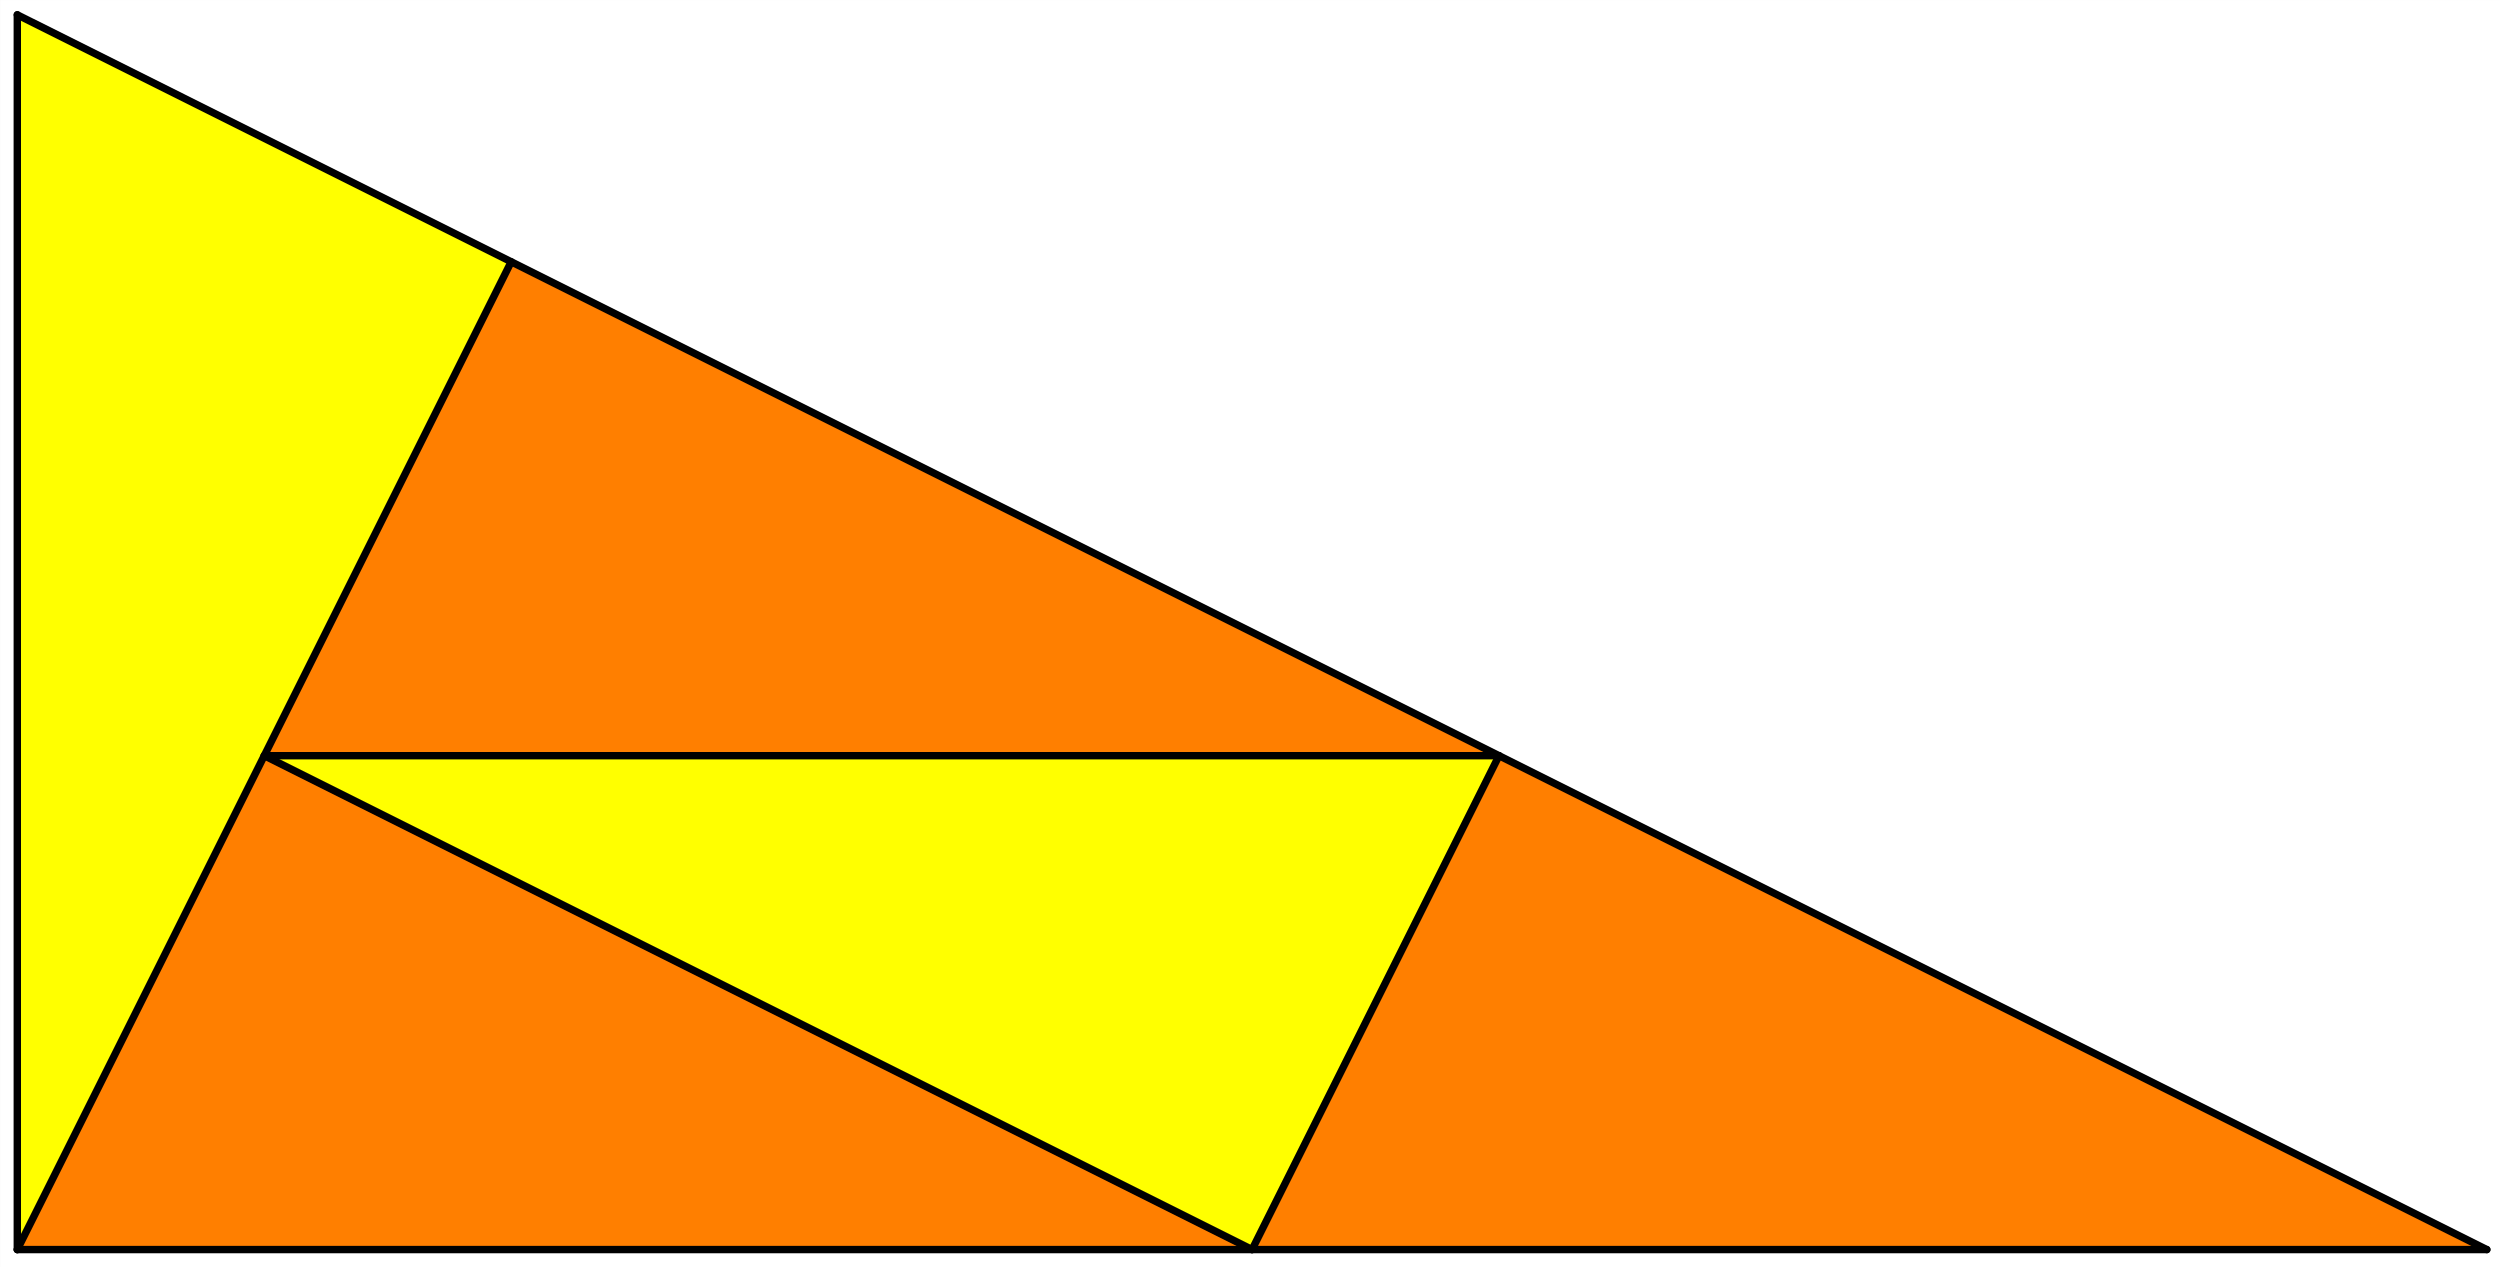 <?xml version="1.0" encoding="ISO-8859-1" standalone="no"?>

<svg 
     version="1.1"
     baseProfile="full"
     xmlns="http://www.w3.org/2000/svg"
     xmlns:xlink="http://www.w3.org/1999/xlink"
     xmlns:ev="http://www.w3.org/2001/xml-events"
     x="0px"
     y="0px"
     width="574px"
     height="291px"
     viewBox="0 0 574 291"
     >
<rect x="0" y="0" width="574" height="291" fill="#333333" stroke="none"/>
<title>

</title>
<g stroke-linejoin="miter" stroke-dashoffset="0" stroke-dasharray="none" stroke-width="1" stroke-miterlimit="10.000" stroke-linecap="square">
<g transform="matrix(.567, 0, 0, .567, -22.677, -19.843)">
<clipPath id="clip1">
  <path d="M 40.000 35.000 L 40.000 549.00 L 1053.0 549.00 L 1053.0 35.000 z"/>
</clipPath>
<g clip-path="url(#clip1)">
<g fill-opacity="1" fill-rule="nonzero" stroke="none" fill="#ffffff">
  <path d="M 0 0 L 1366.0 0 L 1366.0 583.00 L 0 583.00 L 0 0 z"/>
</g> <!-- drawing style -->
</g> <!-- clip1 -->
</g> <!-- transform -->
<g id="misc">
</g><!-- misc -->
<g id="layer0">
<g transform="matrix(.567, 0, 0, .567, -22.677, -19.843)">
<clipPath id="clip2">
  <path d="M 40.000 35.000 L 40.000 549.00 L 1053.0 549.00 L 1053.0 35.000 z"/>
</clipPath>
<g clip-path="url(#clip2)">
<g fill-opacity="1" fill-rule="evenodd" stroke="none" fill="#ffff00">
  <path d="M 47.000 541.00 L 247.00 141.00 L 47.000 41.000 z"/>
</g> <!-- drawing style -->
</g> <!-- clip2 -->
</g> <!-- transform -->
<g transform="matrix(.567, 0, 0, .567, -22.677, -19.843)">
<clipPath id="clip3">
  <path d="M 40.000 35.000 L 40.000 549.00 L 1053.0 549.00 L 1053.0 35.000 z"/>
</clipPath>
<g clip-path="url(#clip3)">
<g fill-opacity="1" fill-rule="evenodd" stroke="none" fill="#ff7f00">
  <path d="M 47.000 541.00 L 547.00 541.00 L 147.00 341.00 z"/>
</g> <!-- drawing style -->
</g> <!-- clip3 -->
</g> <!-- transform -->
<g transform="matrix(.567, 0, 0, .567, -22.677, -19.843)">
<clipPath id="clip4">
  <path d="M 40.000 35.000 L 40.000 549.00 L 1053.0 549.00 L 1053.0 35.000 z"/>
</clipPath>
<g clip-path="url(#clip4)">
<g fill-opacity="1" fill-rule="evenodd" stroke="none" fill="#ffff00">
  <path d="M 147.00 341.00 L 547.00 541.00 L 647.00 341.00 z"/>
</g> <!-- drawing style -->
</g> <!-- clip4 -->
</g> <!-- transform -->
<g transform="matrix(.567, 0, 0, .567, -22.677, -19.843)">
<clipPath id="clip5">
  <path d="M 40.000 35.000 L 40.000 549.00 L 1053.0 549.00 L 1053.0 35.000 z"/>
</clipPath>
<g clip-path="url(#clip5)">
<g fill-opacity="1" fill-rule="evenodd" stroke="none" fill="#ff7f00">
  <path d="M 147.00 341.00 L 647.00 341.00 L 247.00 141.00 z"/>
</g> <!-- drawing style -->
</g> <!-- clip5 -->
</g> <!-- transform -->
<g transform="matrix(.567, 0, 0, .567, -22.677, -19.843)">
<clipPath id="clip6">
  <path d="M 40.000 35.000 L 40.000 549.00 L 1053.0 549.00 L 1053.0 35.000 z"/>
</clipPath>
<g clip-path="url(#clip6)">
<g fill-opacity="1" fill-rule="evenodd" stroke="none" fill="#ff7f00">
  <path d="M 547.00 541.00 L 1047.0 541.00 L 647.00 341.00 z"/>
</g> <!-- drawing style -->
</g> <!-- clip6 -->
</g> <!-- transform -->
<g transform="matrix(.567, 0, 0, .567, -22.677, -19.843)">
<clipPath id="clip7">
  <path d="M 40.000 35.000 L 40.000 549.00 L 1053.0 549.00 L 1053.0 35.000 z"/>
</clipPath>
<g clip-path="url(#clip7)">
<g stroke-linejoin="round" stroke-width="3" stroke-linecap="round" fill="none" stroke-opacity="1" stroke="#000000">
  <path d="M 47.000 41.000 L 47.000 541.00"/>
</g> <!-- drawing style -->
</g> <!-- clip7 -->
</g> <!-- transform -->
<g transform="matrix(.567, 0, 0, .567, -22.677, -19.843)">
<clipPath id="clip8">
  <path d="M 40.000 35.000 L 40.000 549.00 L 1053.0 549.00 L 1053.0 35.000 z"/>
</clipPath>
<g clip-path="url(#clip8)">
<g stroke-linejoin="round" stroke-width="3" stroke-linecap="round" fill="none" stroke-opacity="1" stroke="#000000">
  <path d="M 47.000 541.00 L 1047.0 541.00"/>
</g> <!-- drawing style -->
</g> <!-- clip8 -->
</g> <!-- transform -->
<g transform="matrix(.567, 0, 0, .567, -22.677, -19.843)">
<clipPath id="clip9">
  <path d="M 40.000 35.000 L 40.000 549.00 L 1053.0 549.00 L 1053.0 35.000 z"/>
</clipPath>
<g clip-path="url(#clip9)">
<g stroke-linejoin="round" stroke-width="3" stroke-linecap="round" fill="none" stroke-opacity="1" stroke="#000000">
  <path d="M 47.000 41.000 L 1047.0 541.00"/>
</g> <!-- drawing style -->
</g> <!-- clip9 -->
</g> <!-- transform -->
<g transform="matrix(.567, 0, 0, .567, -22.677, -19.843)">
<clipPath id="clip10">
  <path d="M 40.000 35.000 L 40.000 549.00 L 1053.0 549.00 L 1053.0 35.000 z"/>
</clipPath>
<g clip-path="url(#clip10)">
<g stroke-linejoin="round" stroke-width="3" stroke-linecap="round" fill="none" stroke-opacity="1" stroke="#000000">
  <path d="M 47.000 541.00 L 247.00 141.00"/>
</g> <!-- drawing style -->
</g> <!-- clip10 -->
</g> <!-- transform -->
<g transform="matrix(.567, 0, 0, .567, -22.677, -19.843)">
<clipPath id="clip11">
  <path d="M 40.000 35.000 L 40.000 549.00 L 1053.0 549.00 L 1053.0 35.000 z"/>
</clipPath>
<g clip-path="url(#clip11)">
<g stroke-linejoin="round" stroke-width="3" stroke-linecap="round" fill="none" stroke-opacity="1" stroke="#000000">
  <path d="M 147.00 341.00 L 547.00 541.00"/>
</g> <!-- drawing style -->
</g> <!-- clip11 -->
</g> <!-- transform -->
<g transform="matrix(.567, 0, 0, .567, -22.677, -19.843)">
<clipPath id="clip12">
  <path d="M 40.000 35.000 L 40.000 549.00 L 1053.0 549.00 L 1053.0 35.000 z"/>
</clipPath>
<g clip-path="url(#clip12)">
<g stroke-linejoin="round" stroke-width="3" stroke-linecap="round" fill="none" stroke-opacity="1" stroke="#000000">
  <path d="M 547.00 541.00 L 647.00 341.00"/>
</g> <!-- drawing style -->
</g> <!-- clip12 -->
</g> <!-- transform -->
<g transform="matrix(.567, 0, 0, .567, -22.677, -19.843)">
<clipPath id="clip13">
  <path d="M 40.000 35.000 L 40.000 549.00 L 1053.0 549.00 L 1053.0 35.000 z"/>
</clipPath>
<g clip-path="url(#clip13)">
<g stroke-linejoin="round" stroke-width="3" stroke-linecap="round" fill="none" stroke-opacity="1" stroke="#000000">
  <path d="M 647.00 341.00 L 147.00 341.00"/>
</g> <!-- drawing style -->
</g> <!-- clip13 -->
</g> <!-- transform -->
</g><!-- layer0 -->
</g> <!-- default stroke -->
</svg> <!-- bounding box -->
